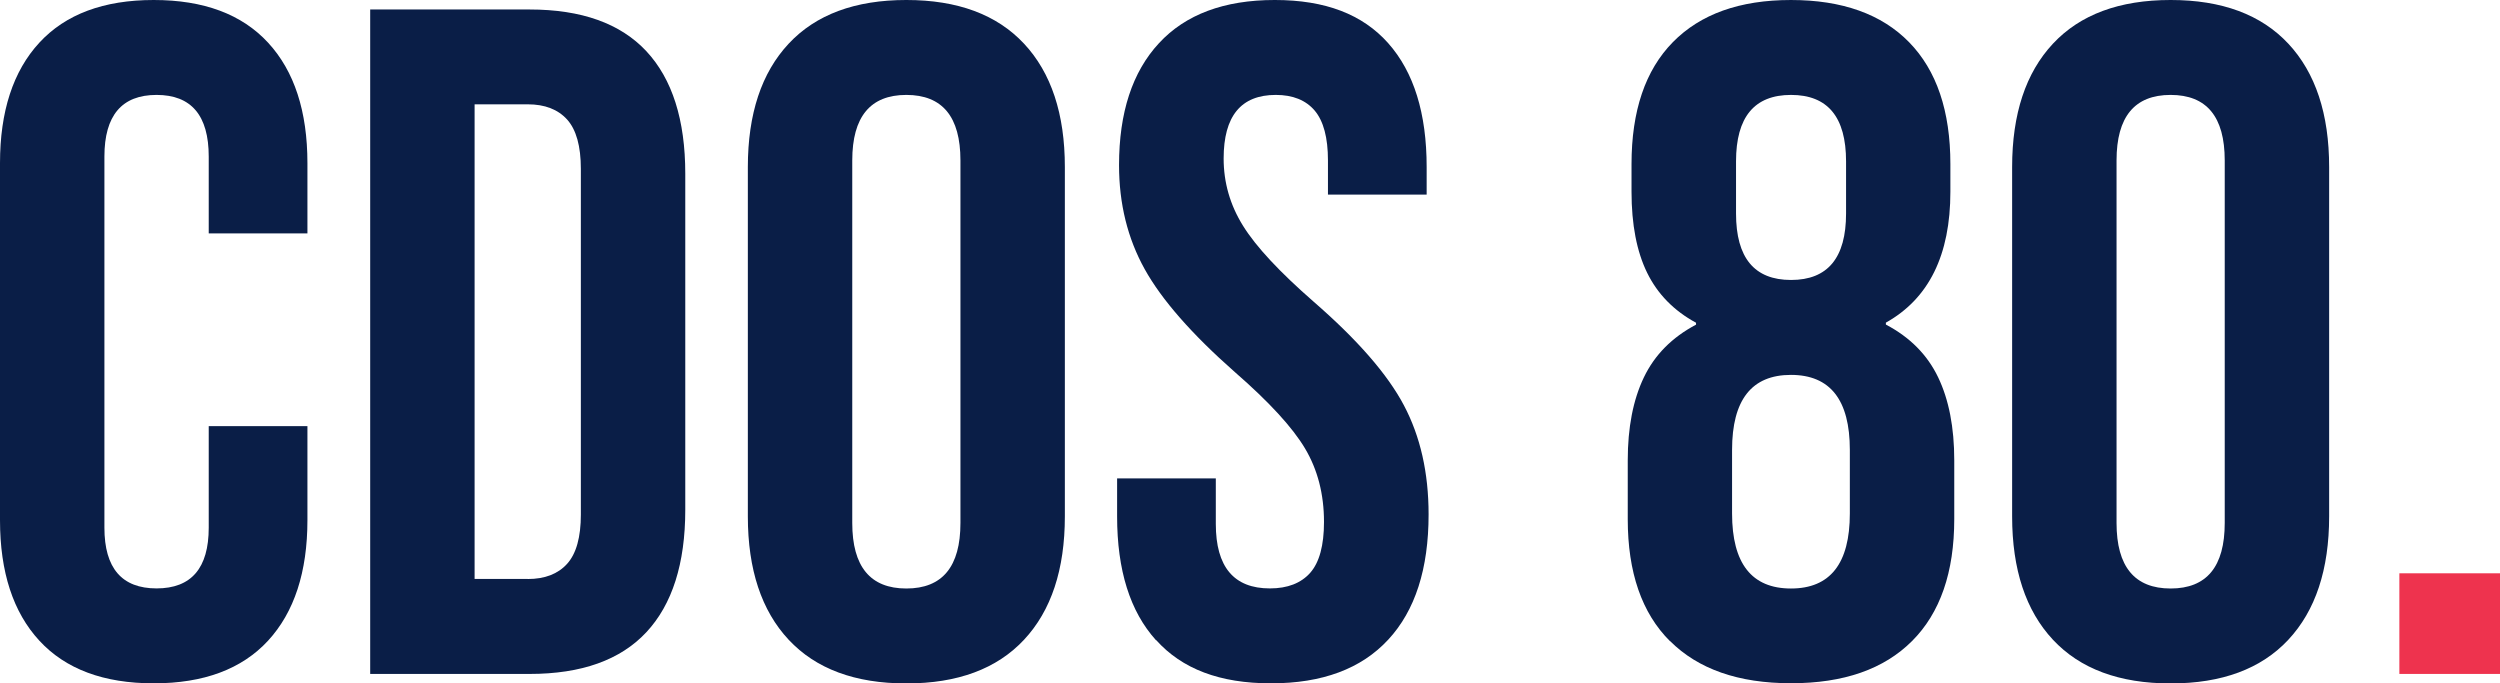 <svg xmlns="http://www.w3.org/2000/svg" id="Calque_2" data-name="Calque 2" viewBox="0 0 271.28 74.15"><defs><style>      .cls-1 {        fill: #ee334e;      }      .cls-2 {        fill: #0a1e47;      }    </style></defs><g id="Calque_1-2" data-name="Calque 1"><g><path class="cls-2" d="m4.27,69.52c-2.85-3.09-4.27-7.45-4.27-13.08V17.71C0,12.09,1.42,7.72,4.27,4.63,7.12,1.54,11.26,0,16.68,0s9.56,1.54,12.41,4.63c2.85,3.09,4.27,7.45,4.27,13.08v7.62h-10.71v-8.34c0-4.46-1.89-6.69-5.66-6.69s-5.66,2.23-5.66,6.69v40.27c0,4.39,1.89,6.59,5.66,6.59s5.66-2.2,5.66-6.59v-11.02h10.71v10.2c0,5.63-1.43,9.99-4.27,13.08-2.85,3.09-6.99,4.63-12.41,4.63s-9.56-1.54-12.41-4.63Z"></path><path class="cls-2" d="m40.17,1.03h17.3c5.63,0,9.85,1.51,12.67,4.53,2.81,3.02,4.22,7.45,4.22,13.29v36.46c0,5.84-1.41,10.27-4.22,13.29-2.82,3.02-7.04,4.53-12.67,4.53h-17.3V1.03Zm17.1,61.8c1.85,0,3.28-.55,4.27-1.65.99-1.1,1.49-2.88,1.49-5.36V18.33c0-2.47-.5-4.26-1.49-5.36-1-1.1-2.42-1.65-4.27-1.65h-5.77v51.5h5.77Z"></path><path class="cls-2" d="m85.58,69.42c-2.95-3.16-4.43-7.62-4.43-13.39V18.13c0-5.77,1.48-10.23,4.43-13.39,2.95-3.16,7.21-4.74,12.77-4.74s9.82,1.58,12.77,4.74c2.95,3.16,4.43,7.62,4.43,13.39v37.9c0,5.77-1.48,10.23-4.43,13.39-2.95,3.16-7.21,4.74-12.77,4.74s-9.82-1.58-12.77-4.74Zm18.64-12.67V17.41c0-4.74-1.96-7.11-5.87-7.11s-5.87,2.37-5.87,7.11v39.34c0,4.74,1.96,7.11,5.87,7.11s5.87-2.37,5.87-7.11Z"></path><path class="cls-2" d="m125.44,69.47c-2.82-3.12-4.22-7.6-4.22-13.44v-4.12h10.71v4.94c0,4.67,1.96,7,5.87,7,1.92,0,3.38-.57,4.38-1.7.99-1.13,1.49-2.97,1.49-5.51,0-3.02-.69-5.68-2.06-7.98-1.37-2.3-3.91-5.06-7.62-8.29-4.67-4.12-7.93-7.84-9.78-11.17-1.85-3.33-2.78-7.09-2.78-11.28,0-5.7,1.44-10.11,4.33-13.23,2.88-3.12,7.07-4.69,12.57-4.69s9.53,1.56,12.31,4.69c2.78,3.13,4.17,7.61,4.17,13.44v2.99h-10.71v-3.71c0-2.47-.48-4.27-1.44-5.41-.96-1.13-2.37-1.7-4.22-1.7-3.78,0-5.66,2.3-5.66,6.9,0,2.61.7,5.05,2.11,7.31,1.41,2.27,3.97,5.01,7.67,8.24,4.74,4.12,8,7.86,9.78,11.23,1.78,3.36,2.68,7.31,2.68,11.84,0,5.91-1.46,10.44-4.38,13.59-2.92,3.16-7.16,4.74-12.72,4.74s-9.65-1.56-12.46-4.69Z"></path><path class="cls-2" d="m181.21,69.57c-3.06-3.05-4.58-7.47-4.58-13.23v-6.38c0-3.57.58-6.57,1.75-9.01,1.17-2.44,3.05-4.34,5.66-5.72v-.21c-2.4-1.3-4.17-3.11-5.3-5.41-1.13-2.3-1.7-5.23-1.7-8.81v-2.99c0-5.77,1.49-10.18,4.48-13.23,2.99-3.05,7.26-4.58,12.82-4.58s9.84,1.53,12.82,4.58c2.99,3.06,4.48,7.47,4.48,13.23v2.99c0,6.87-2.33,11.6-7,14.21v.21c2.61,1.37,4.5,3.28,5.67,5.72,1.17,2.44,1.75,5.44,1.75,9.01v6.38c0,5.77-1.53,10.18-4.58,13.23-3.06,3.06-7.43,4.58-13.13,4.58s-10.08-1.53-13.13-4.58Zm19.52-13.85v-6.9c0-5.42-2.13-8.14-6.39-8.14s-6.39,2.71-6.39,8.14v6.9c0,5.42,2.13,8.14,6.39,8.14s6.39-2.71,6.39-8.14Zm-.41-32.55v-5.66c0-4.81-1.99-7.21-5.97-7.21s-5.97,2.4-5.97,7.21v5.66c0,4.81,1.99,7.21,5.97,7.21s5.97-2.4,5.97-7.21Z"></path><path class="cls-2" d="m222.77,69.42c-2.95-3.16-4.43-7.62-4.43-13.39V18.13c0-5.77,1.48-10.23,4.43-13.39,2.95-3.16,7.21-4.74,12.77-4.74s9.82,1.58,12.77,4.74c2.95,3.16,4.43,7.62,4.43,13.39v37.9c0,5.77-1.48,10.23-4.43,13.39-2.95,3.16-7.21,4.74-12.77,4.74s-9.82-1.58-12.77-4.74Zm18.64-12.67V17.41c0-4.74-1.96-7.11-5.87-7.11s-5.87,2.37-5.87,7.11v39.34c0,4.74,1.96,7.11,5.87,7.11s5.87-2.37,5.87-7.11Z"></path><path class="cls-1" d="m260.36,62.21h10.92v10.92h-10.92v-10.92Z"></path></g></g></svg>